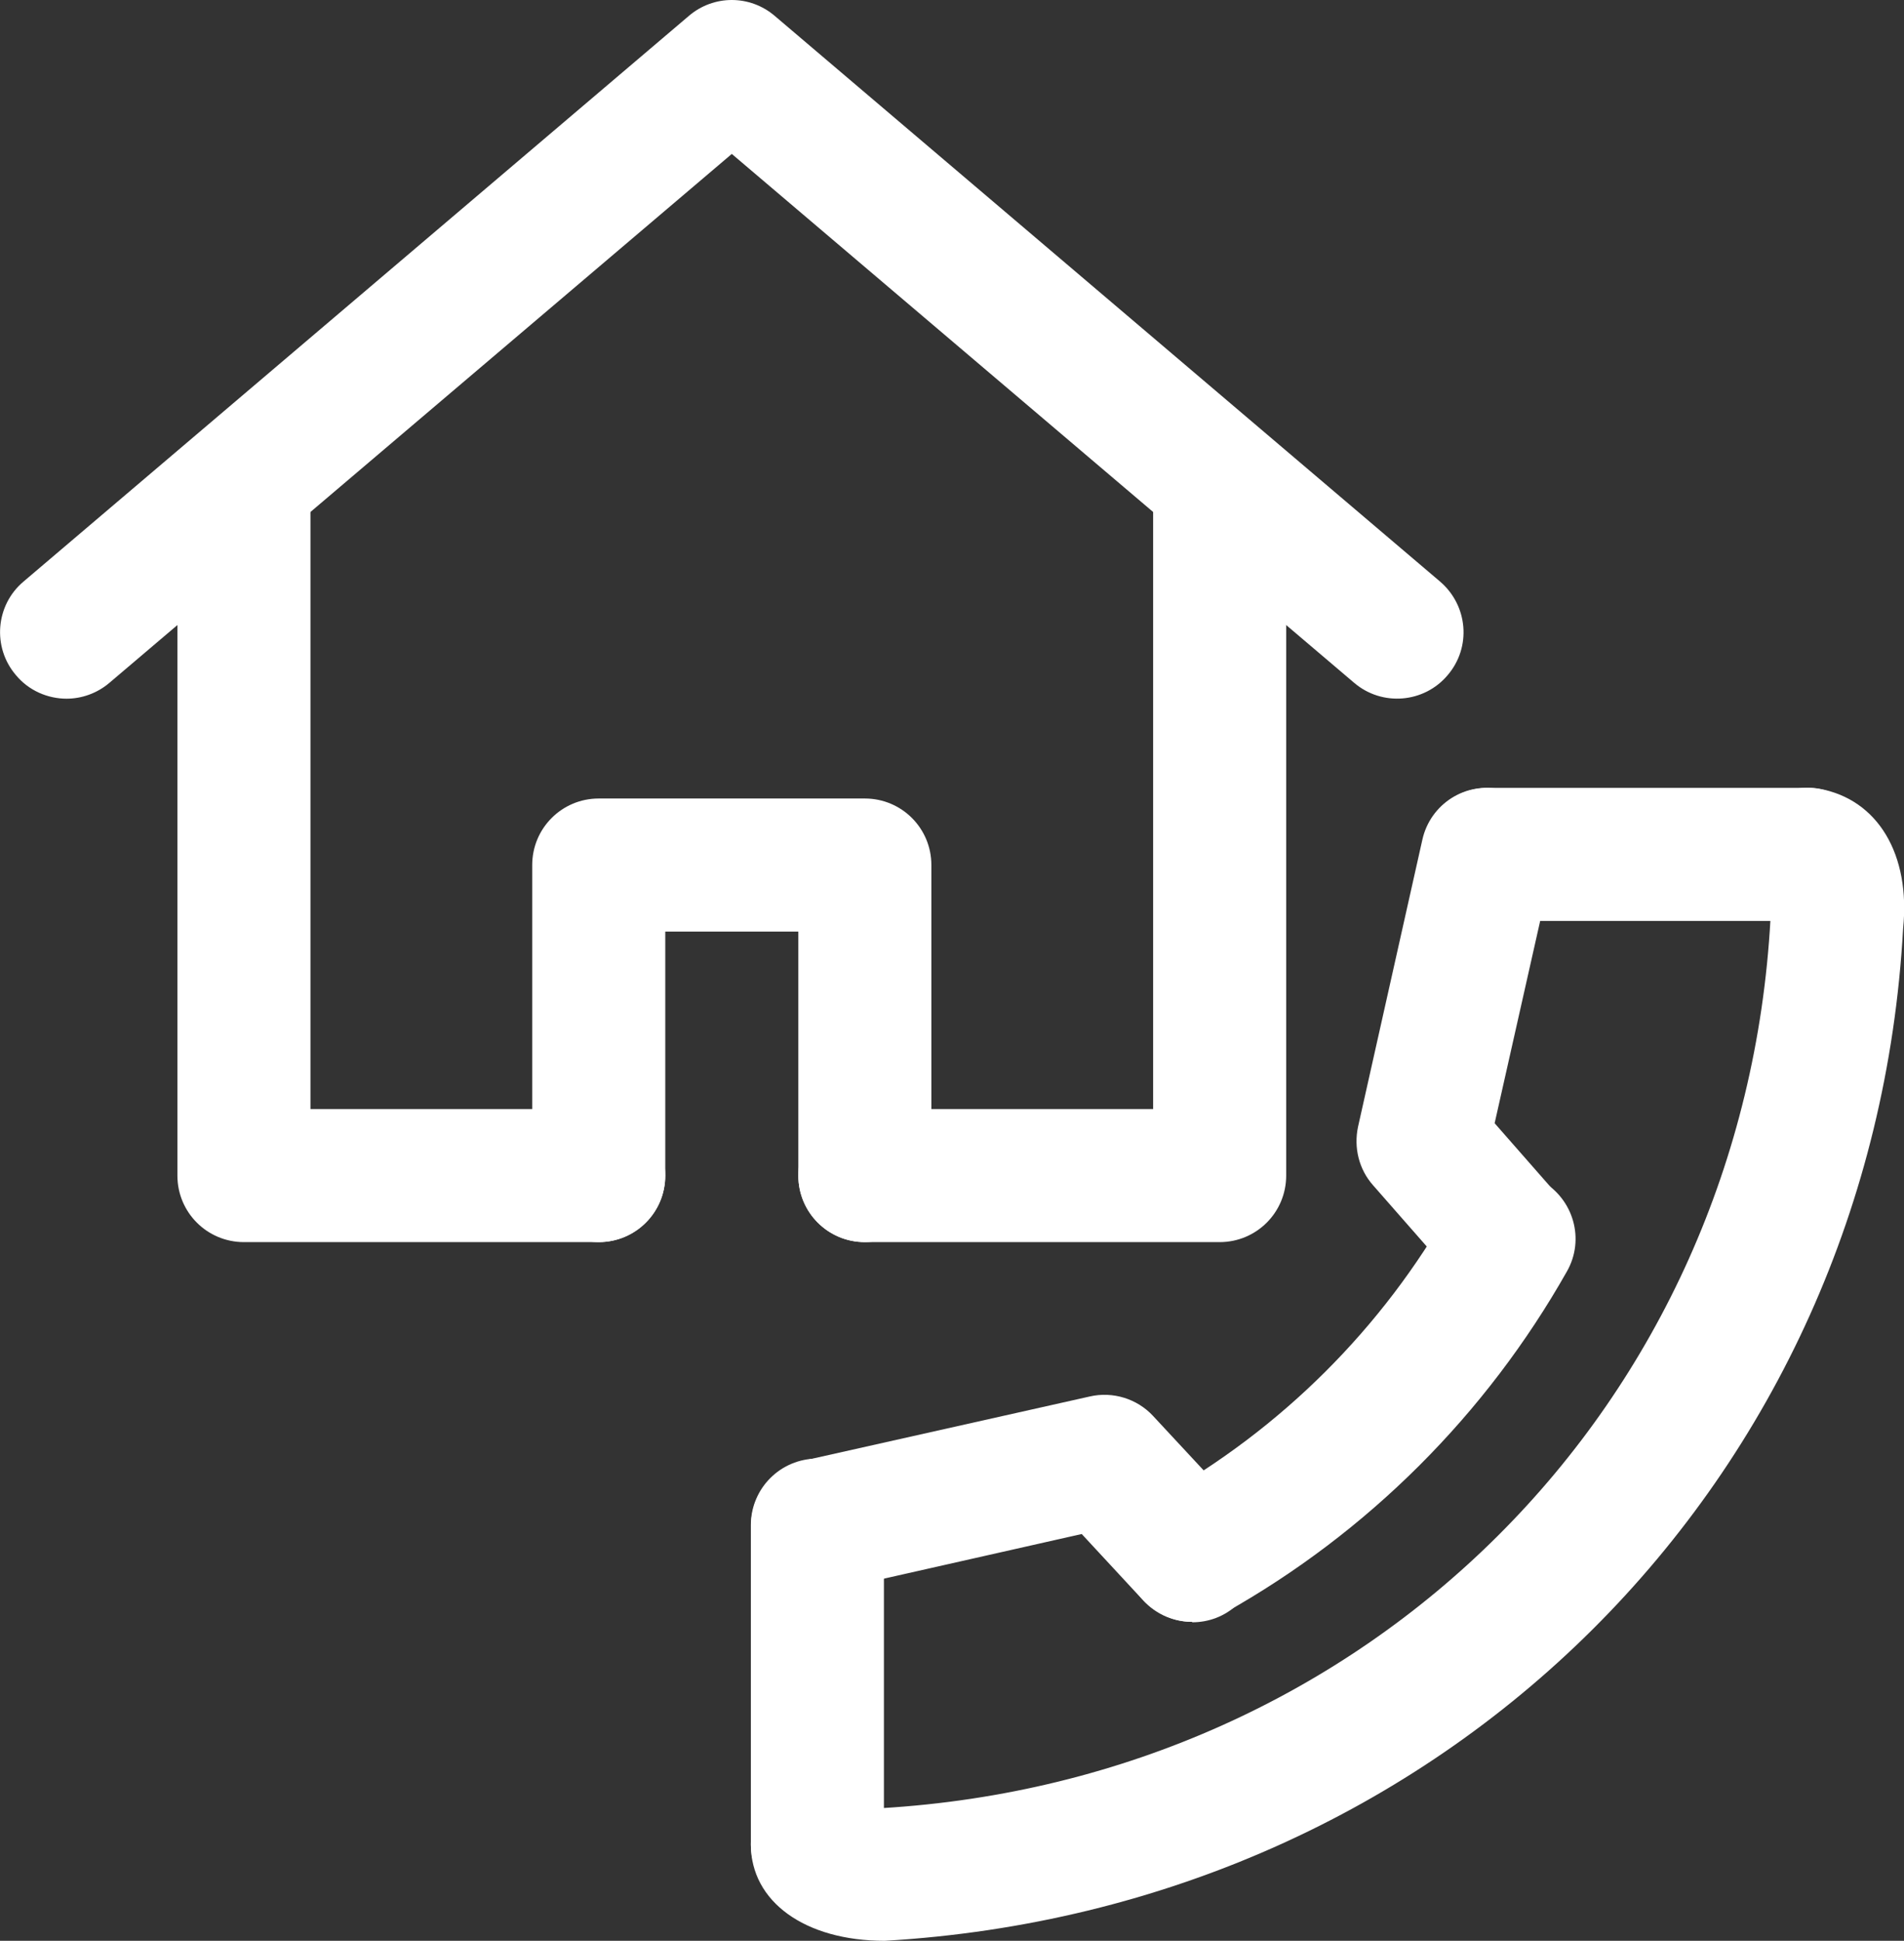 <?xml version="1.0" encoding="UTF-8"?><svg xmlns="http://www.w3.org/2000/svg" viewBox="0 0 42.93 43.75"><rect x="0" y="0" width="42.93" height="43.75" fill="#333333" stroke="none"/><defs><style>.d{fill:#fff;}</style></defs><g id="a"/><g id="b"><g id="c"><g><path class="d" d="M19.95,43.75c-1.81,0-3.02-.89-3.02-2.17,0-.83,.67-1.5,1.5-1.5,.52,0,.97,.26,1.24,.66,.07,.01,.14,.02,.2,.02,10.98-.65,19.45-9.08,20.05-20.05,0-.07,0-.13,.01-.19-.49-.32-.77-.91-.66-1.53,.15-.82,.93-1.35,1.75-1.21,1.32,.24,2.06,1.48,1.89,3.15-.69,12.46-10.34,22.08-22.96,22.82h0Zm-.02-2.17h0Z"/><path class="d" d="M26.88,36.56c-.52,0-1.03-.28-1.31-.77-.41-.72-.15-1.64,.57-2.04,2.75-1.54,5.03-3.81,6.58-6.56,.41-.72,1.33-.97,2.04-.57,.72,.41,.98,1.32,.57,2.04-1.82,3.22-4.49,5.89-7.72,7.7-.23,.13-.48,.19-.73,.19Z"/><path class="d" d="M26.88,36.56c-.4,0-.8-.16-1.1-.48l-1.39-1.5-5.63,1.27c-.81,.18-1.61-.33-1.79-1.13-.18-.81,.33-1.61,1.13-1.79l6.47-1.45c.52-.12,1.07,.05,1.43,.44l1.98,2.13c.56,.61,.53,1.56-.08,2.12-.29,.27-.65,.4-1.02,.4Z"/><path class="d" d="M34.02,29.43c-.42,0-.83-.17-1.13-.51l-1.93-2.2c-.32-.36-.44-.85-.34-1.32l1.45-6.47c.18-.81,.98-1.32,1.79-1.13,.81,.18,1.32,.98,1.13,1.79l-1.29,5.73,1.43,1.63c.55,.62,.48,1.57-.14,2.12-.29,.25-.64,.37-.99,.37Z"/><path class="d" d="M40.75,20.76h-7.2c-.83,0-1.5-.67-1.5-1.5s.67-1.5,1.5-1.5h7.2c.83,0,1.5,.67,1.5,1.5s-.67,1.5-1.5,1.5Z"/><path class="d" d="M18.43,43.08c-.83,0-1.5-.67-1.5-1.5v-7.2c0-.83,.67-1.5,1.5-1.5s1.5,.67,1.5,1.5v7.2c0,.83-.67,1.5-1.5,1.5Z"/></g><path class="d" d="M1.5,15.75c-.42,0-.85-.18-1.14-.53-.54-.63-.46-1.58,.17-2.11L15.53,.36c.56-.48,1.38-.48,1.94,0l15,12.75c.63,.54,.71,1.48,.17,2.11-.53,.63-1.48,.71-2.11,.17L16.5,3.47,2.47,15.39c-.28,.24-.63,.36-.97,.36Z"/><path class="d" d="M27.5,28h-8c-.83,0-1.5-.67-1.5-1.5s.67-1.5,1.5-1.5h6.5V11.5c0-.83,.67-1.5,1.5-1.5s1.5,.67,1.5,1.5v15c0,.83-.67,1.5-1.5,1.5Z"/><path class="d" d="M13.5,28H5.5c-.83,0-1.5-.67-1.5-1.5V11.5c0-.83,.67-1.5,1.5-1.5s1.5,.67,1.5,1.5v13.5h6.5c.83,0,1.5,.67,1.5,1.5s-.67,1.5-1.5,1.5Z"/><path class="d" d="M19.5,28c-.83,0-1.5-.67-1.5-1.5v-5.5h-3v5.5c0,.83-.67,1.5-1.5,1.5s-1.5-.67-1.5-1.5v-7c0-.83,.67-1.5,1.5-1.5h6c.83,0,1.5,.67,1.5,1.5v7c0,.83-.67,1.5-1.5,1.5Z"/></g></g></svg>